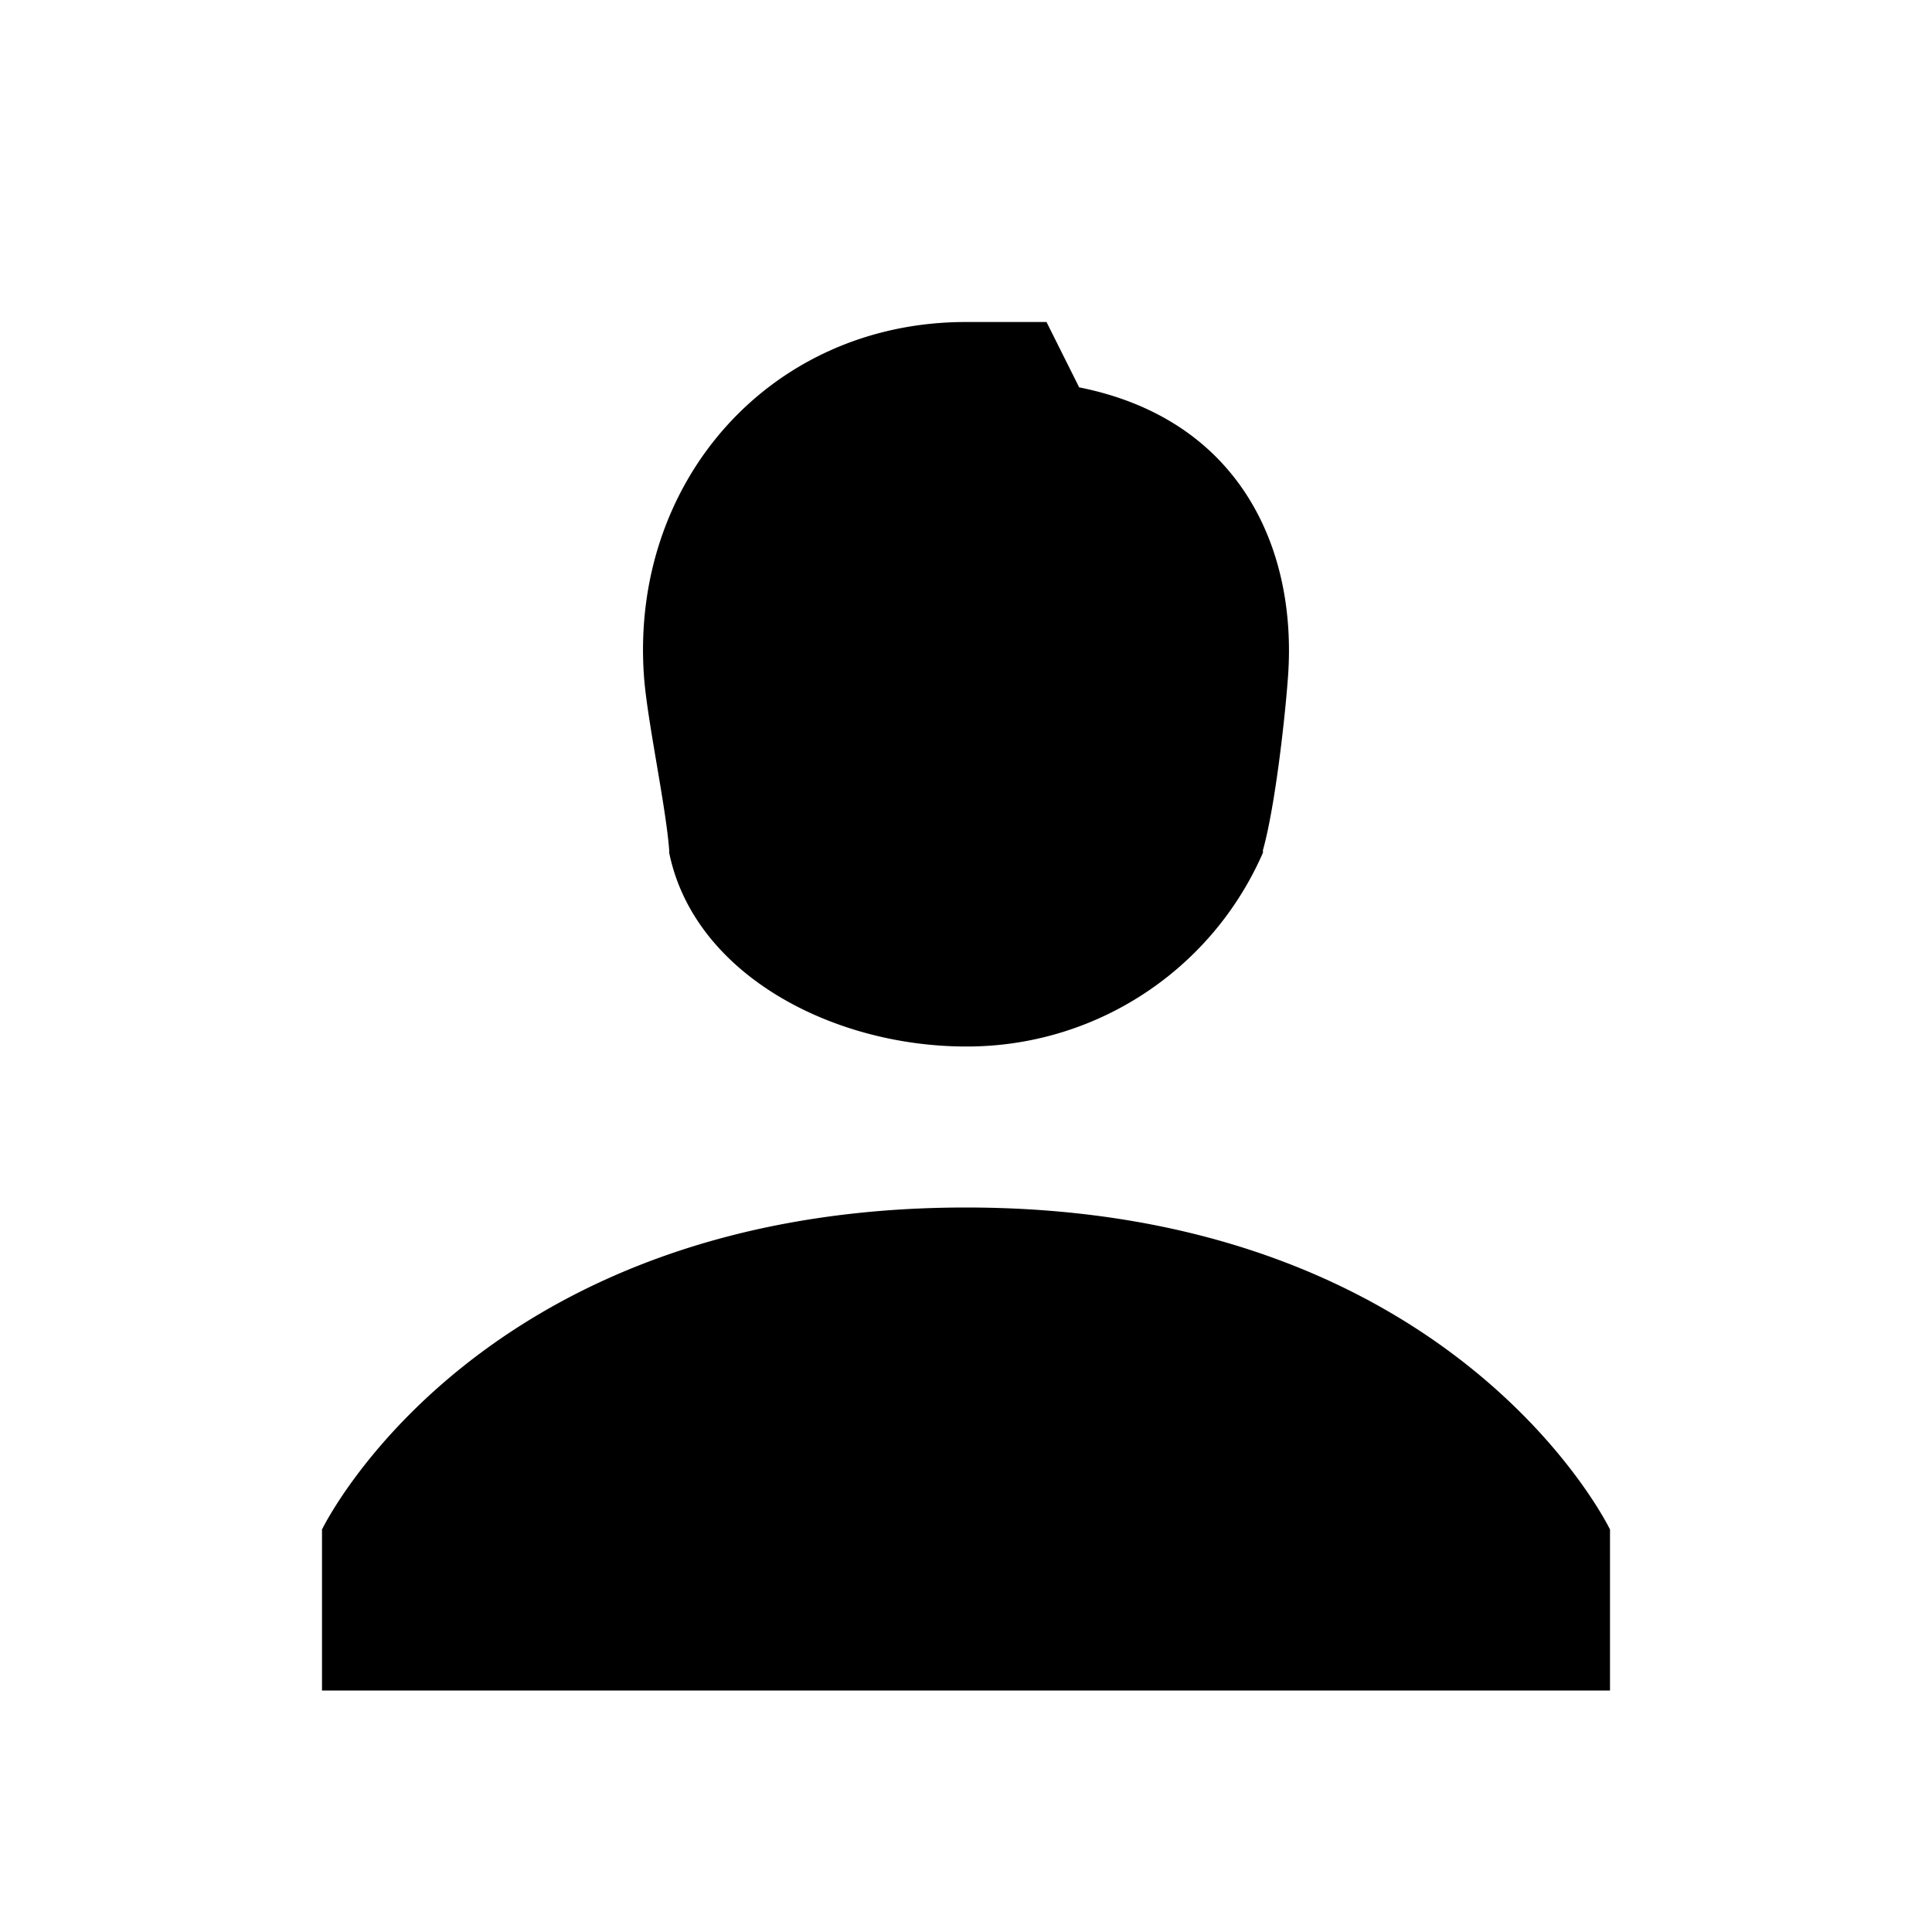 <svg xmlns="http://www.w3.org/2000/svg" viewBox="0 0 24 24"><path d="M12 4C9.57 4 7.824 5.984 8 8.406c.04.543.273 1.614.313 2.156v.032C8.624 12.109 10.351 13 12 13a4.008 4.008 0 0 0 3.688-2.406c.003-.008 0-.024 0-.031.148-.524.273-1.614.312-2.157.117-1.605-.61-3.199-2.594-3.594L13 4zm0 11c-6.078 0-8 4-8 4v2h16v-2s-1.922-4-8-4z"/></svg>